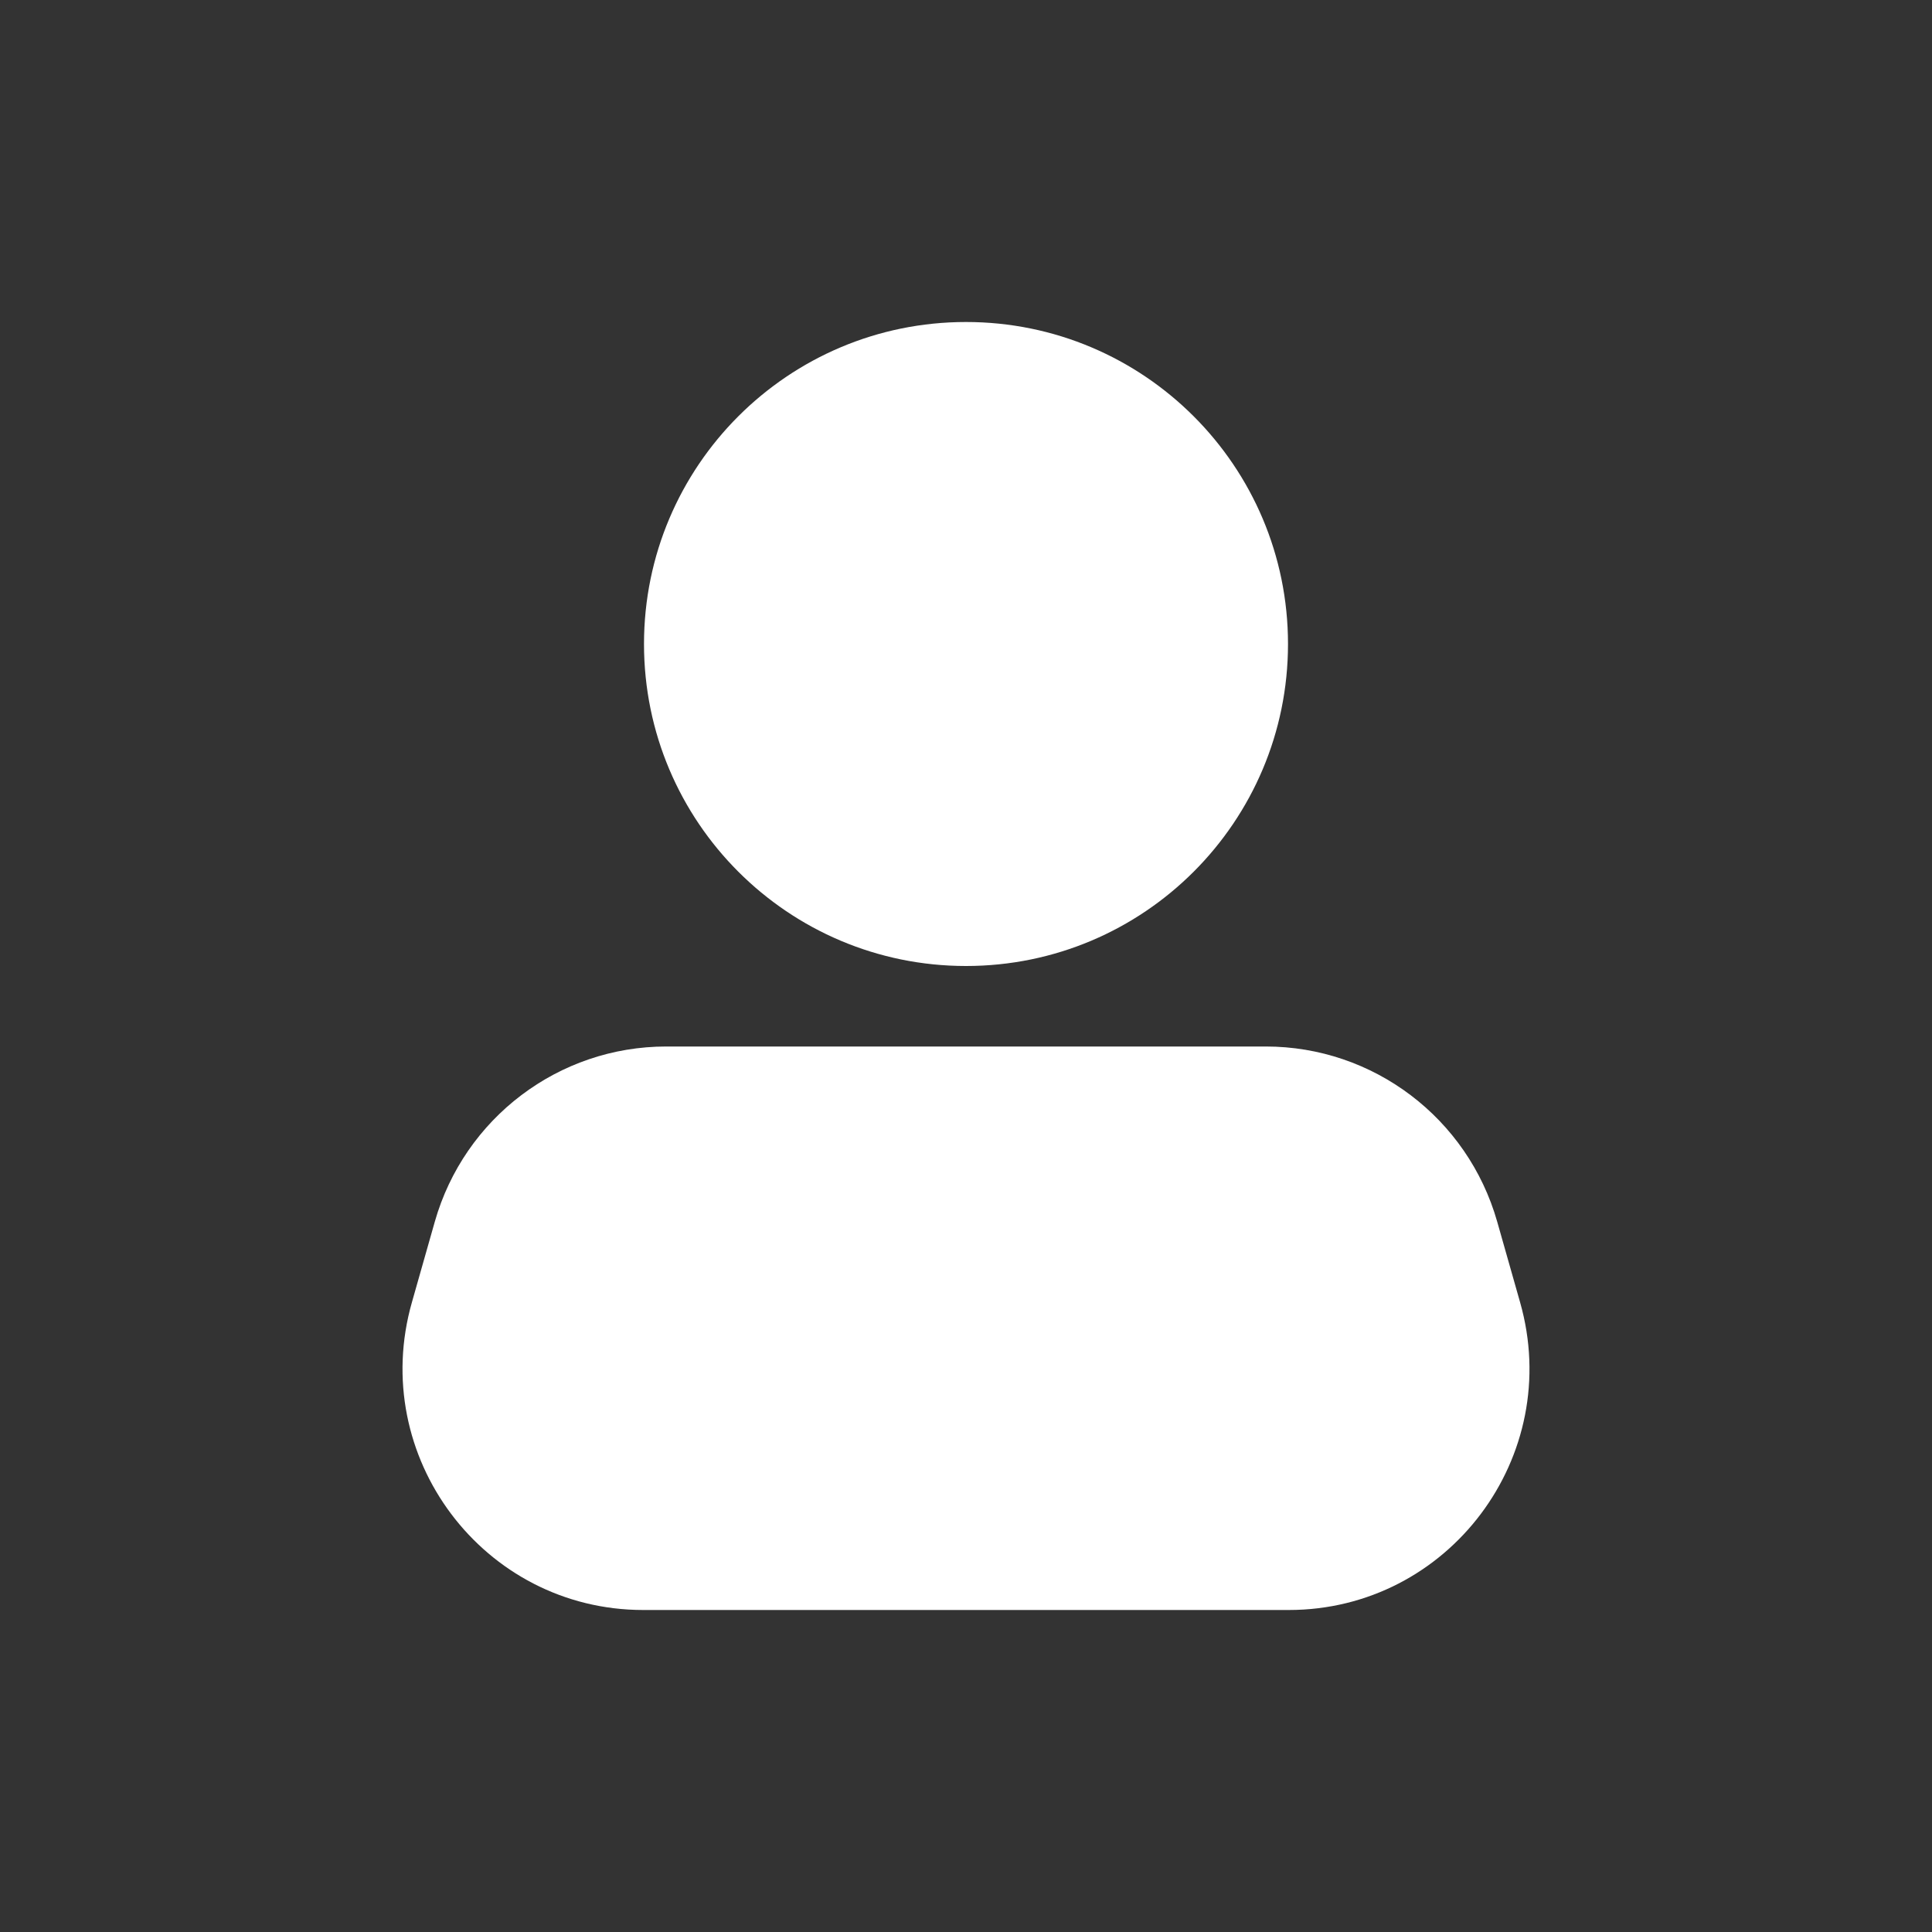 <?xml version="1.0" encoding="UTF-8"?> <svg xmlns="http://www.w3.org/2000/svg" width="18" height="18" viewBox="0 0 18 18" fill="none"><rect x="0" y="0" width="18" height="18" fill="#333333" stroke="none"/> <path d="M9 9C10.657 9 12 7.657 12 6C12 4.343 10.657 3 9 3C7.343 3 6 4.343 6 6C6 7.657 7.343 9 9 9Z" fill="white"></path> <path d="M4.051 11.382C4.326 10.416 5.206 9.75 6.207 9.75H11.793C12.794 9.75 13.674 10.416 13.949 11.382L14.162 12.132C14.572 13.569 13.496 15 12.007 15H5.993C4.504 15 3.428 13.569 3.838 12.132L4.051 11.382Z" fill="white"></path> </svg> 